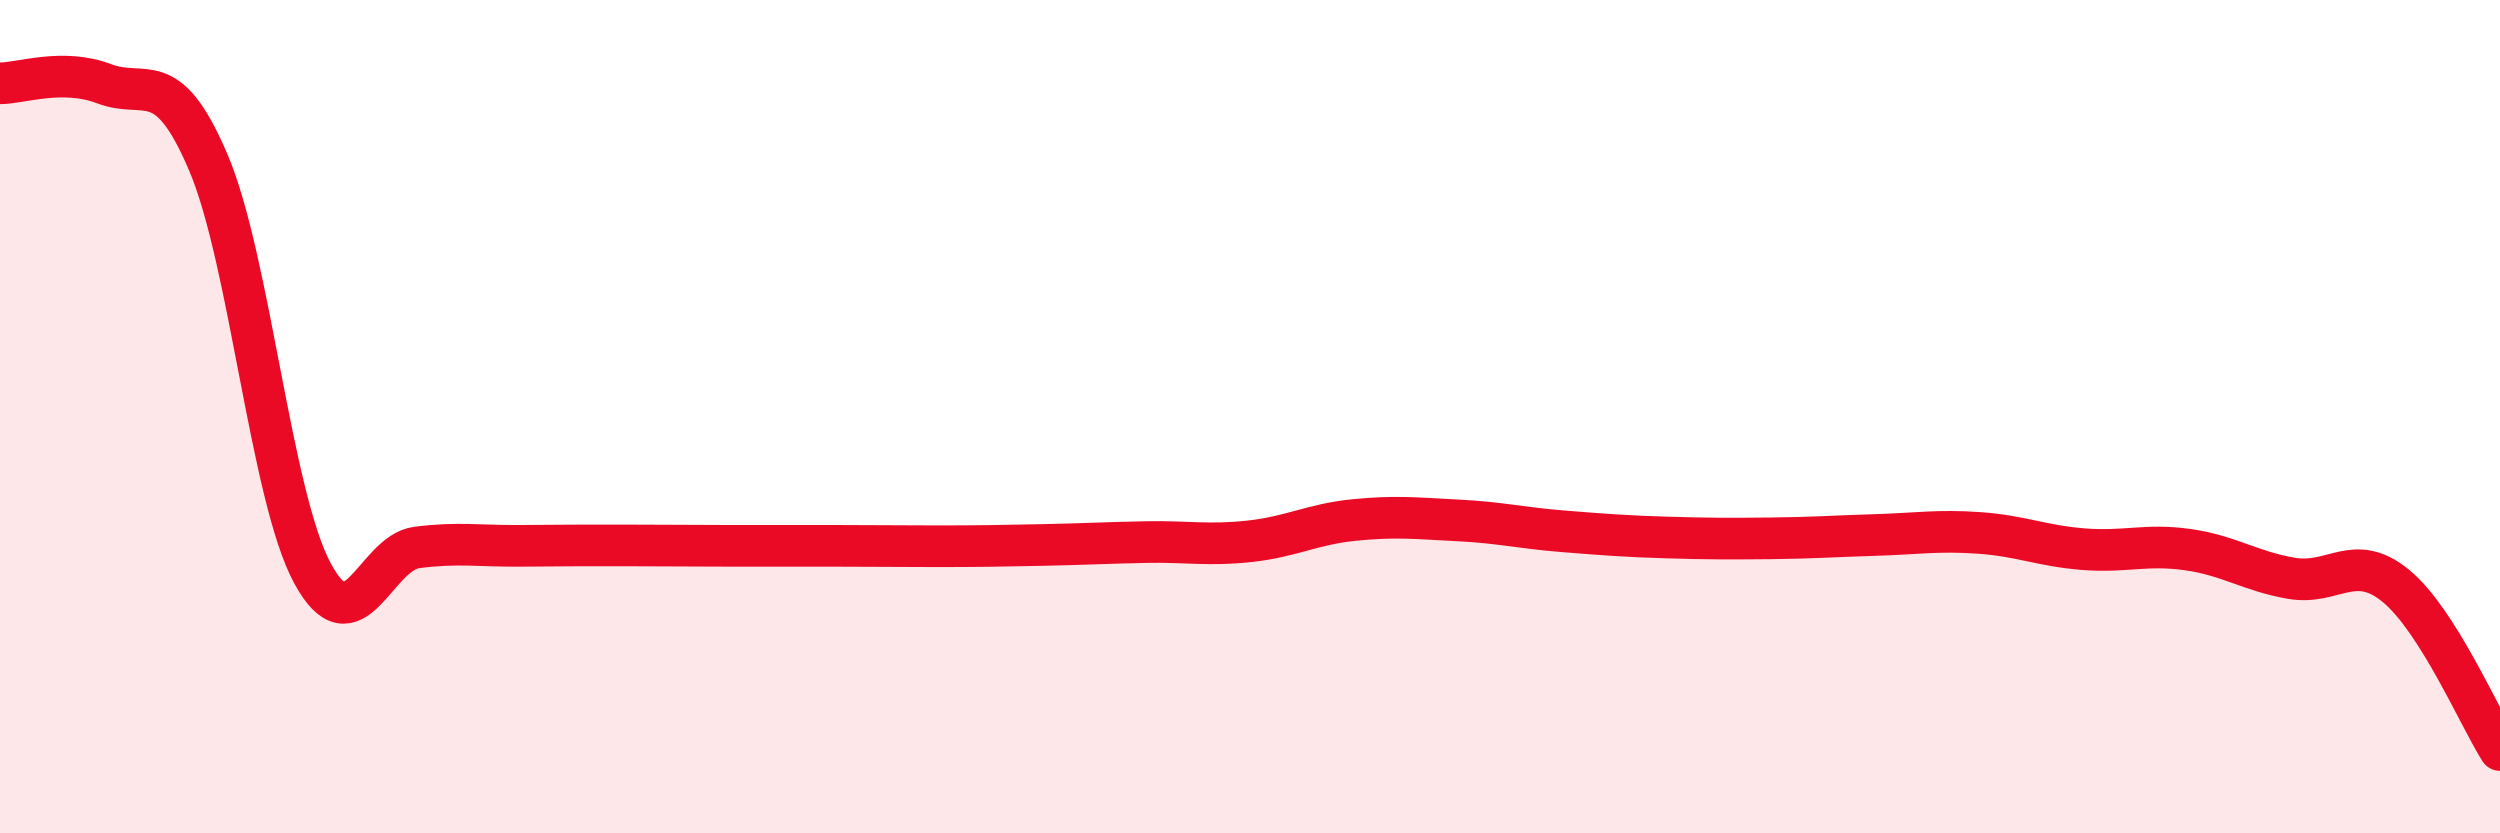 
    <svg width="60" height="20" viewBox="0 0 60 20" xmlns="http://www.w3.org/2000/svg">
      <path
        d="M 0,2 C 0.5,2 1.5,1.63 2.5,2.01 C 3.5,2.39 4,1.55 5,3.9 C 6,6.25 6.5,11.91 7.5,13.76 C 8.5,15.61 9,13.27 10,13.14 C 11,13.01 11.5,13.11 12.5,13.1 C 13.5,13.09 14,13.09 15,13.09 C 16,13.09 16.5,13.1 17.5,13.1 C 18.5,13.1 19,13.1 20,13.1 C 21,13.1 21.5,13.11 22.5,13.11 C 23.5,13.11 24,13.1 25,13.08 C 26,13.06 26.5,13.03 27.5,13.01 C 28.5,12.99 29,13.1 30,12.99 C 31,12.88 31.5,12.58 32.5,12.48 C 33.5,12.38 34,12.44 35,12.49 C 36,12.54 36.5,12.67 37.5,12.75 C 38.5,12.83 39,12.87 40,12.9 C 41,12.93 41.5,12.93 42.5,12.92 C 43.5,12.91 44,12.87 45,12.84 C 46,12.81 46.5,12.72 47.5,12.79 C 48.5,12.86 49,13.1 50,13.18 C 51,13.26 51.5,13.05 52.5,13.19 C 53.5,13.33 54,13.71 55,13.88 C 56,14.05 56.5,13.24 57.5,14.06 C 58.5,14.88 59.5,17.21 60,18L60 20L0 20Z"
        fill="#EB0A25"
        opacity="0.1"
        stroke-linecap="round"
        stroke-linejoin="round"
      />
      <path
        d="M 0,2 C 0.5,2 1.5,1.63 2.5,2.01 C 3.5,2.39 4,1.55 5,3.9 C 6,6.25 6.5,11.91 7.5,13.76 C 8.5,15.61 9,13.27 10,13.14 C 11,13.01 11.5,13.11 12.5,13.1 C 13.5,13.09 14,13.09 15,13.09 C 16,13.09 16.5,13.1 17.5,13.1 C 18.5,13.1 19,13.1 20,13.1 C 21,13.1 21.5,13.11 22.5,13.11 C 23.5,13.11 24,13.1 25,13.08 C 26,13.06 26.5,13.03 27.5,13.01 C 28.5,12.99 29,13.1 30,12.99 C 31,12.88 31.5,12.58 32.5,12.48 C 33.5,12.38 34,12.44 35,12.49 C 36,12.54 36.5,12.67 37.5,12.75 C 38.5,12.83 39,12.87 40,12.9 C 41,12.93 41.5,12.93 42.5,12.92 C 43.5,12.91 44,12.87 45,12.84 C 46,12.81 46.5,12.72 47.5,12.79 C 48.5,12.86 49,13.1 50,13.18 C 51,13.26 51.5,13.05 52.5,13.19 C 53.5,13.33 54,13.71 55,13.88 C 56,14.05 56.5,13.24 57.5,14.06 C 58.5,14.88 59.5,17.21 60,18"
        stroke="#EB0A25"
        stroke-width="1"
        fill="none"
        stroke-linecap="round"
        stroke-linejoin="round"
      />
    </svg>
  